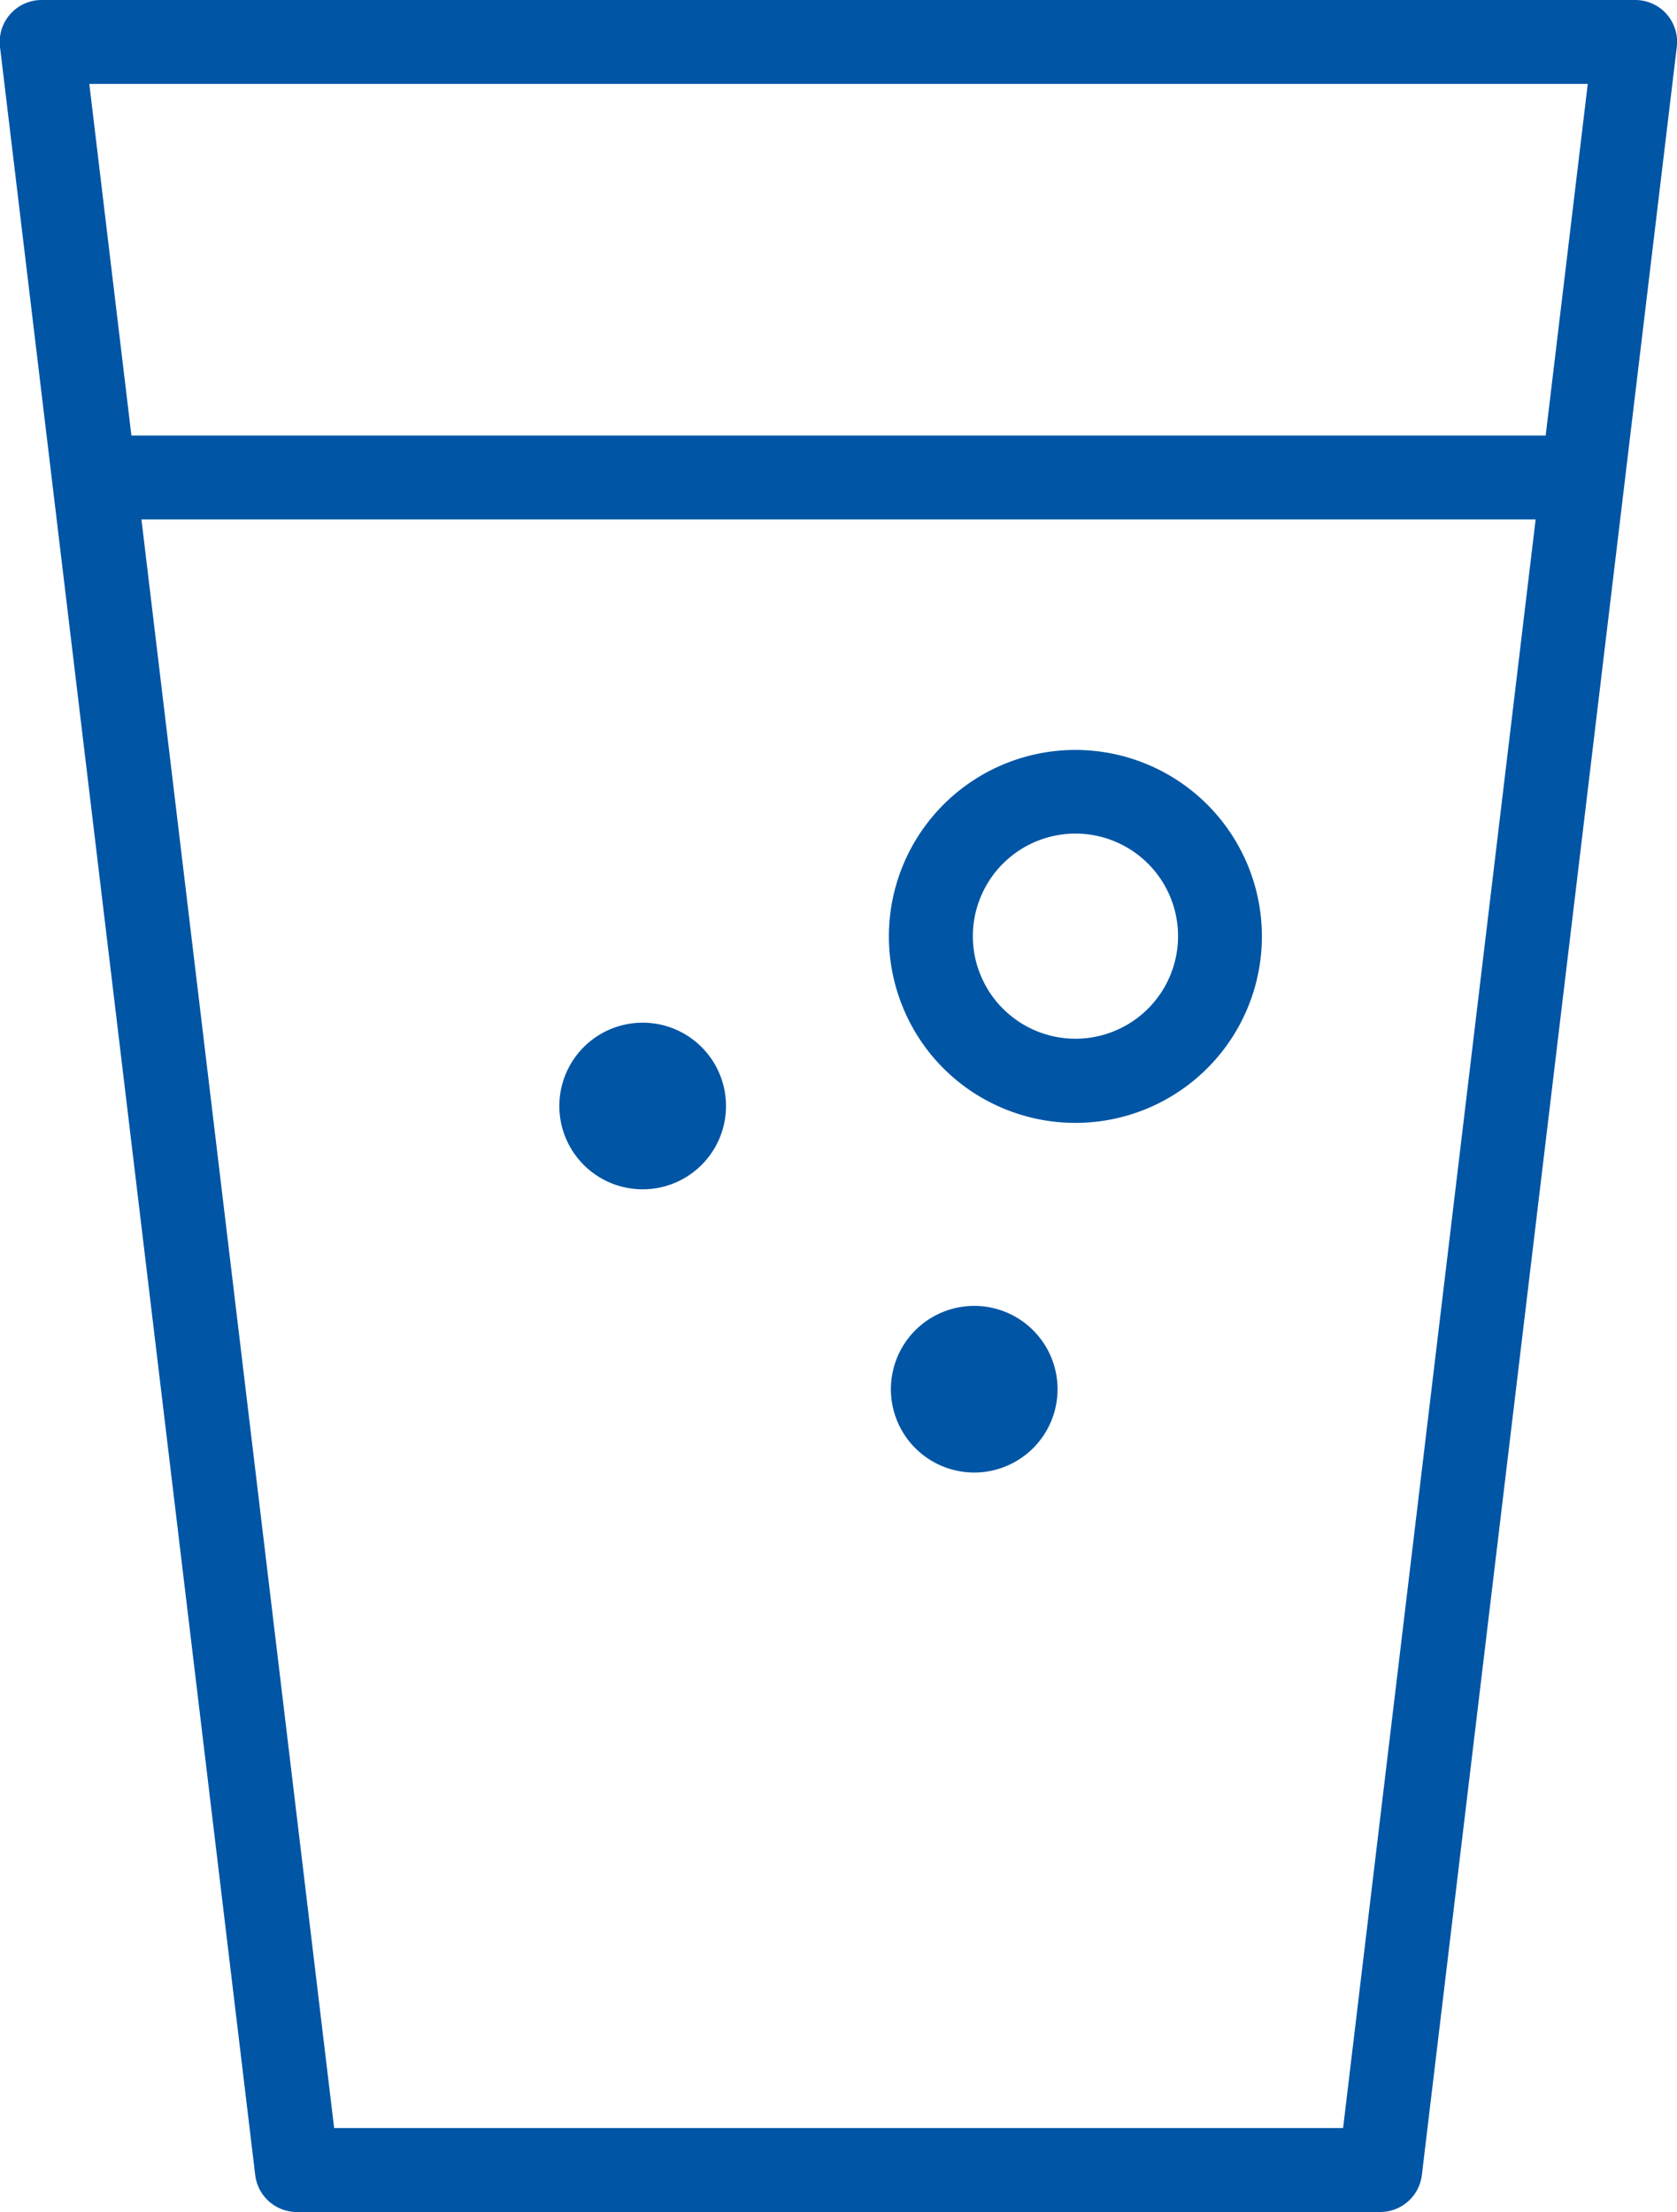 <?xml version="1.0" encoding="UTF-8"?>
<svg xmlns="http://www.w3.org/2000/svg" xmlns:xlink="http://www.w3.org/1999/xlink" width="22.741" height="30" viewBox="0 0 22.741 30">
  <defs>
    <clipPath id="clip-path">
      <rect id="Rectangle_1337" data-name="Rectangle 1337" width="22.741" height="30" fill="#0055a5"></rect>
    </clipPath>
  </defs>
  <g id="Group_496" data-name="Group 496" transform="translate(0 -3)">
    <g id="Group_496-2" data-name="Group 496" transform="translate(0 3)" clip-path="url(#clip-path)">
      <path id="Path_1952" data-name="Path 1952" d="M94.429,172.86a1.13,1.13,0,1,0-1.13-1.13,1.13,1.13,0,0,0,1.13,1.13" transform="translate(-85.714 -156.73)" fill="#0055a5"></path>
      <path id="Path_1953" data-name="Path 1953" d="M149.731,217.841a1.13,1.13,0,1,0,1.13,1.13,1.13,1.13,0,0,0-1.13-1.13" transform="translate(-136.52 -200.13)" fill="#0055a5"></path>
      <path id="Path_1954" data-name="Path 1954" d="M149.808,129.9a2.529,2.529,0,1,0-1.365-1.372,2.514,2.514,0,0,0,1.365,1.372m-.31-2.87a1.391,1.391,0,1,1,0,1.065,1.382,1.382,0,0,1,0-1.065" transform="translate(-136.199 -114.866)" fill="#0055a5"></path>
      <path id="Path_1955" data-name="Path 1955" d="M22.6.191A.569.569,0,0,0,22.173,0H.569A.569.569,0,0,0,0,.637L3.461,29.5a.569.569,0,0,0,.565.5h14.69a.569.569,0,0,0,.565-.5L22.738.637A.569.569,0,0,0,22.6.191m-4.387,28.67H4.531L1.918,7.045H20.824ZM20.96,5.907H1.782L1.211,1.138H21.531Z" transform="translate(0)" fill="#0055a5"></path>
    </g>
  </g>
</svg>
